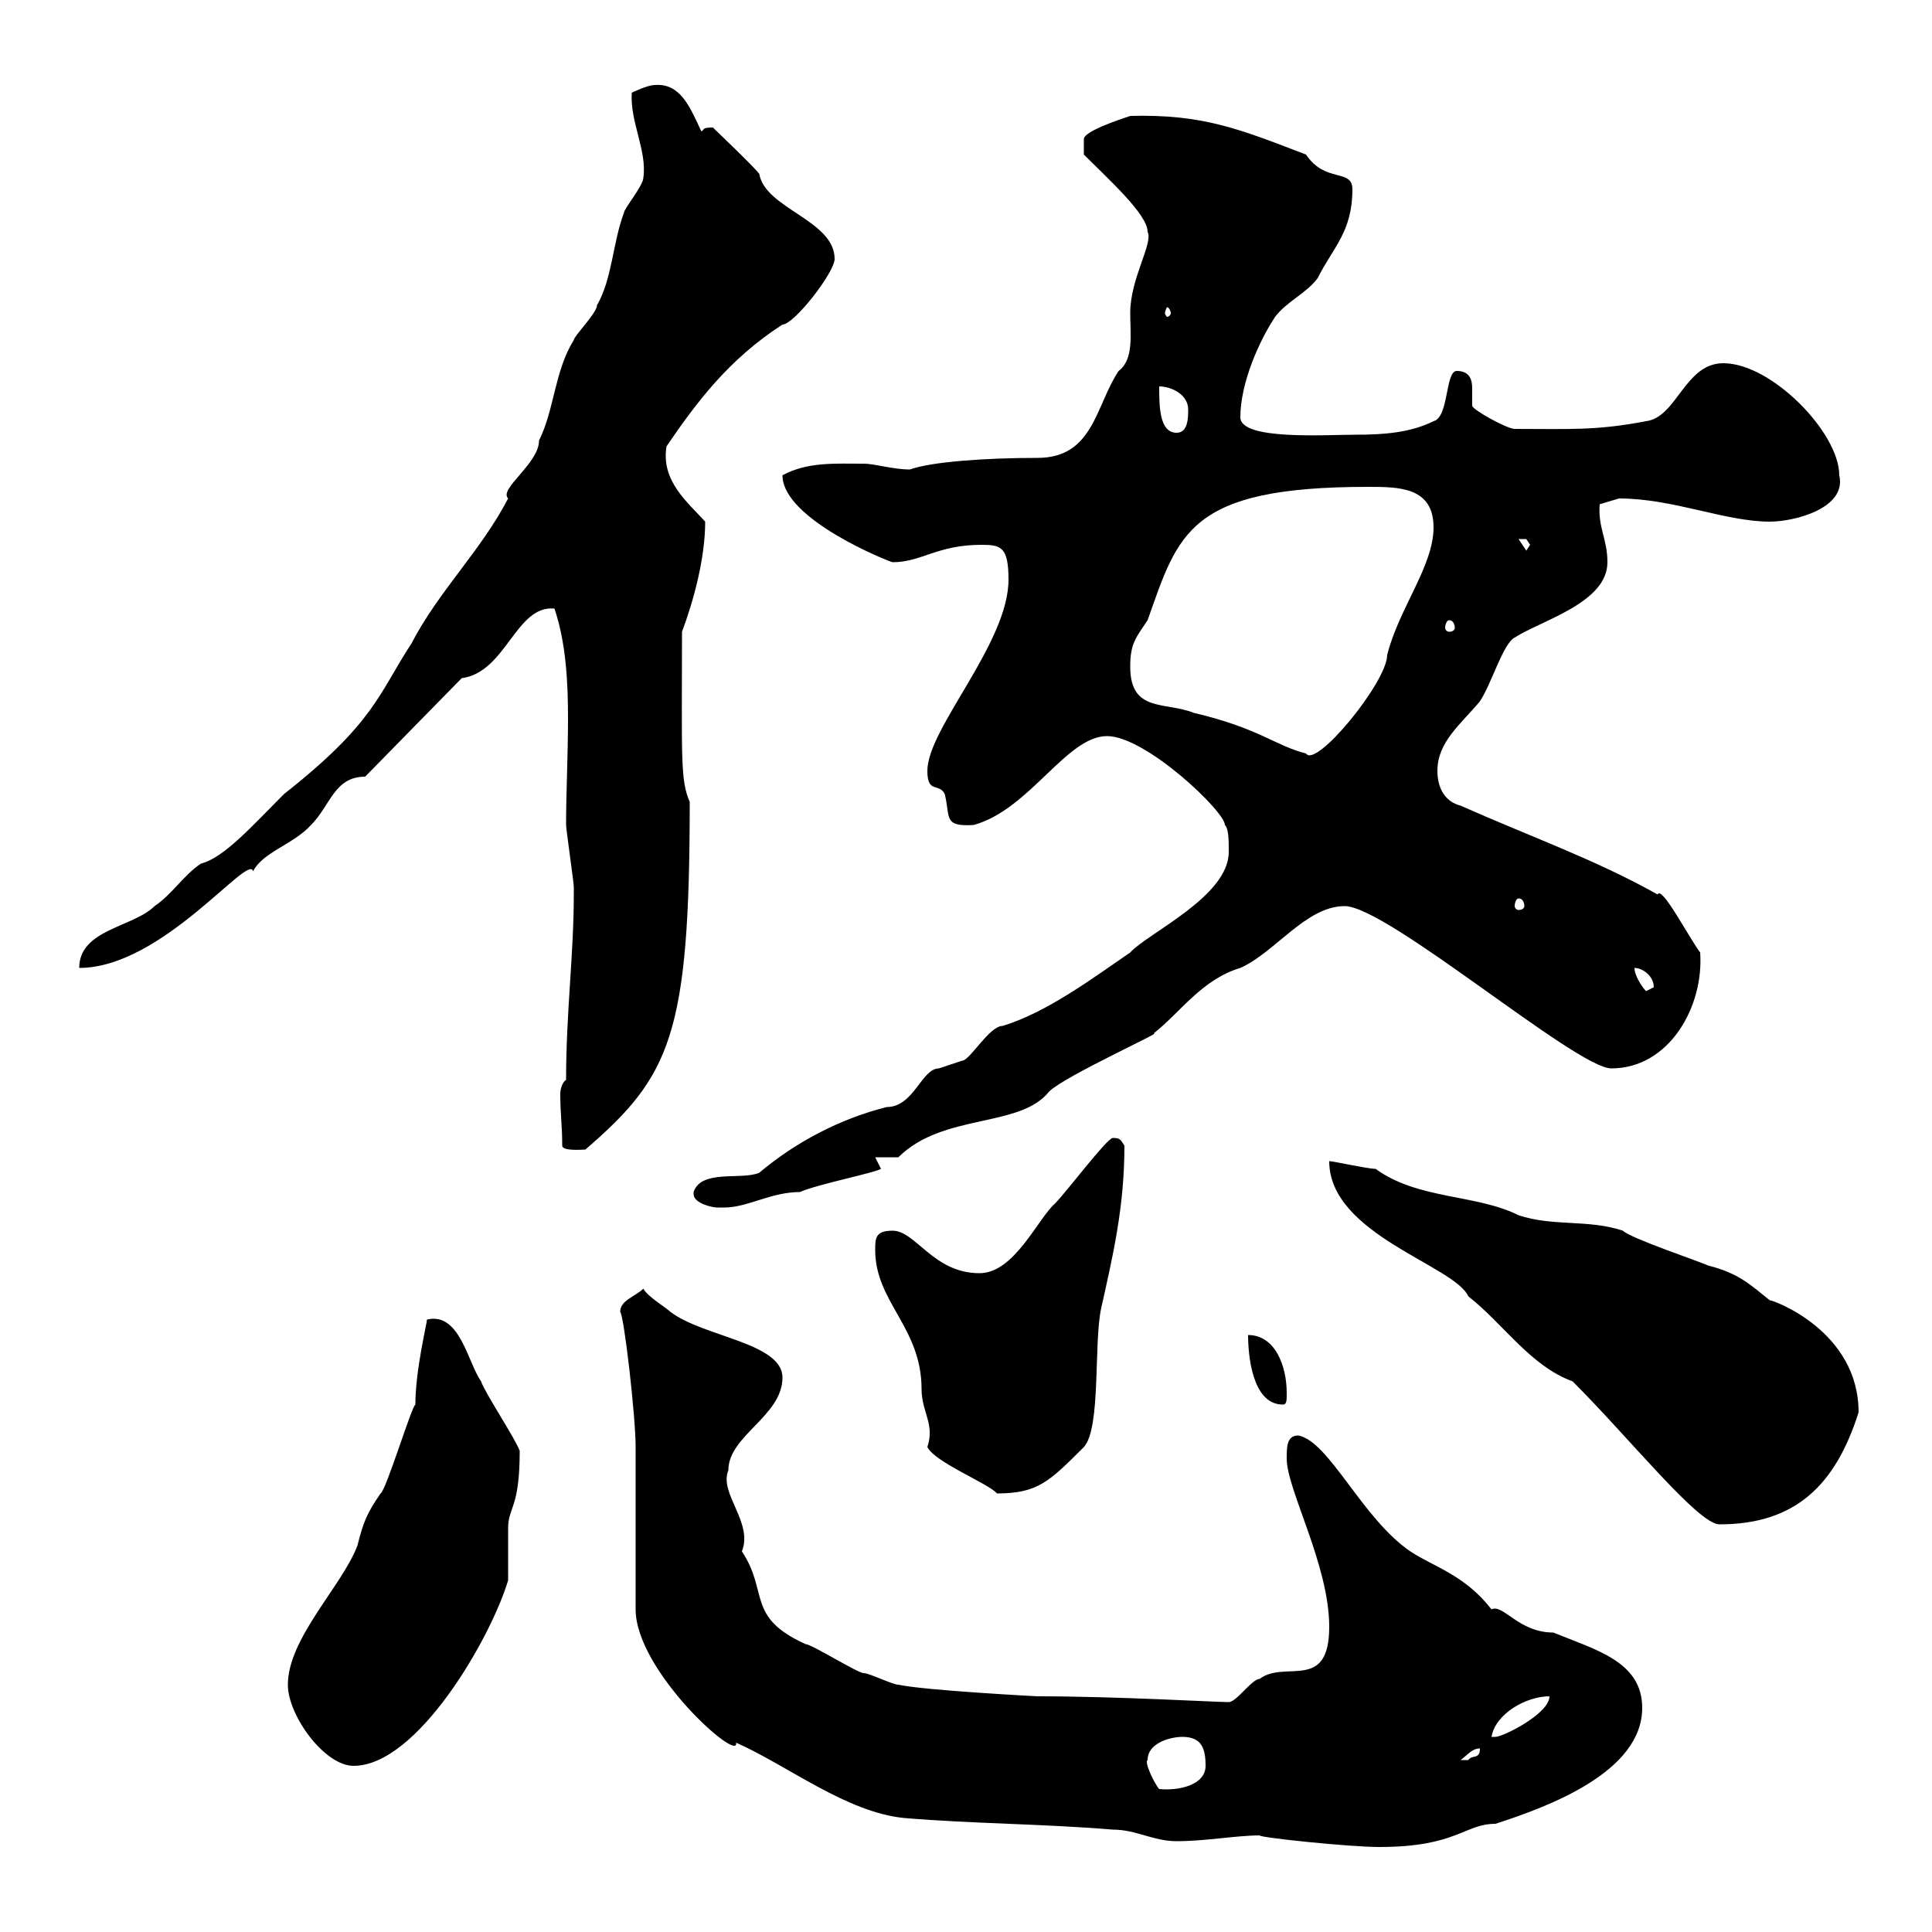 <svg xmlns="http://www.w3.org/2000/svg" xmlns:xlink="http://www.w3.org/1999/xlink" width="300" height="300"><path d="M195.60 285C195.30 285.30 209.40 286.80 214.20 286.80C226.20 286.80 227.40 283.20 232.20 283.20C240.60 280.50 255 275.10 255 265.20C255 258 247.80 256.20 241.20 253.50C235.80 253.50 233.40 249 231.60 249.90C227.40 244.50 222.60 243.30 219 240.90C211.50 235.80 206.40 223.80 201.60 222.90C199.80 222.90 199.80 224.70 199.80 226.50C199.80 231.30 206.40 243 206.40 252.60C206.40 262.80 199.50 257.70 195.60 260.70C194.40 260.70 192 264.30 190.80 264.30C188.70 264.30 173.40 263.40 161.10 263.40C161.10 263.40 143.70 262.50 139.50 261.60C138.60 261.60 135 259.80 134.10 259.80C133.20 259.80 126 255.30 125.10 255.30C115.80 251.10 119.40 247.20 115.20 240.90C117 236.40 111.60 231.90 113.10 228.30C113.10 222.90 121.50 219.90 121.50 213.90C121.50 208.50 109.20 207.60 104.10 203.70C103.50 203.10 100.50 201.30 99.90 200.10C98.70 201.30 96.30 201.90 96.30 203.70C96.90 204.30 98.70 219.90 98.70 224.70C98.70 228.30 98.70 246.30 98.70 249.90C98.70 259.50 114.90 273.90 114.30 270.60C122.40 274.20 131.40 281.40 140.40 282.30C151.20 283.20 162 283.20 172.80 284.10C176.40 284.10 179.10 285.90 182.70 285.90C187.20 285.90 192 285 195.60 285ZM178.20 273.30C178.20 270.60 181.80 269.70 183.60 269.70C186.60 269.70 187.20 271.50 187.20 274.20C187.20 277.20 183 278.10 180 277.80C179.40 277.20 177.60 273.60 178.20 273.30ZM44.70 261.60C44.70 266.40 50.40 274.20 54.90 274.20C64.80 274.20 76.20 254.40 78.90 245.40C78.90 244.50 78.90 238.20 78.90 237.30C78.90 234 80.70 234.30 80.70 225.30C80.10 223.50 75.30 216.30 74.70 214.50C72.60 211.50 71.40 203.70 66.30 204.90C66.30 205.50 64.50 212.70 64.50 218.10C63.90 218.40 60 231.30 59.10 231.90C57 234.90 56.40 236.40 55.50 240C53.10 246.30 44.70 254.40 44.70 261.60ZM229.80 271.50C229.80 273.30 228.60 272.40 228 273.30C226.80 273.30 226.80 273.30 226.80 273.30C228 272.40 228.60 271.50 229.80 271.50ZM240.60 263.40C240.60 266.10 233.40 269.70 232.20 269.70C231.60 269.70 231.60 269.70 231.60 269.70C232.20 266.10 237 263.40 240.60 263.40ZM244.20 214.50C253.20 223.50 263.70 236.70 267 236.70C278.70 236.70 285 230.70 288.60 219.30C288.60 206.70 275.40 201.90 274.80 201.90C271.80 199.50 270 197.70 265.20 196.50C264 195.90 253.20 192.30 252 191.10C246.60 189.30 241.20 190.50 235.80 188.70C229.20 185.40 220.20 186.30 213.60 181.50C212.40 181.50 207 180.30 206.40 180.30C206.40 191.70 225.90 196.50 228 201.30C233.40 205.50 237.60 212.10 244.20 214.50ZM135.90 194.10C135.90 202.20 143.10 206.10 143.10 215.70C143.10 219.30 145.20 221.10 144 224.70C145.20 227.10 153.60 230.40 154.80 231.90C161.10 231.90 162.90 230.10 168.30 224.70C171 221.70 169.80 208.50 171 203.10C172.80 195 174.60 187.50 174.60 177.90C174 177 174 176.70 172.80 176.70C171.90 176.70 165.60 185.10 163.80 186.90C161.10 189.30 157.50 197.70 152.10 197.70C144.90 197.70 142.20 191.10 138.60 191.10C135.90 191.10 135.90 192.30 135.90 194.10ZM193.80 207.30C193.80 210.30 194.40 218.10 199.20 218.10C199.80 218.10 199.80 217.50 199.80 216.30C199.80 212.10 198 207.30 193.80 207.30ZM107.70 185.10C107.70 185.40 107.70 185.40 107.70 185.40C107.70 186.90 110.70 187.50 111.30 187.50C111.30 187.50 112.50 187.50 112.50 187.50C116.10 187.50 119.70 185.10 124.20 185.10C126.90 183.90 135.90 182.10 136.80 181.50C136.80 181.50 135.90 179.70 135.90 179.70L139.50 179.70C146.40 172.80 158.40 175.20 162.90 169.50C165.30 167.10 181.20 159.90 179.10 160.50C183.30 157.20 186.60 152.10 192.60 150.30C198 147.90 202.80 140.70 208.80 140.70C215.40 140.70 244.80 165.90 250.20 165.90C259.20 165.90 264.60 156.30 264 147.90C262.20 145.50 258 137.40 257.40 138.90C247.80 133.50 237.60 129.90 226.80 125.10C224.40 124.50 223.20 122.40 223.20 119.70C223.20 115.20 226.80 112.50 229.80 108.90C231.60 106.20 233.40 99.90 235.20 99C239.40 96.30 249.60 93.60 249.60 87.30C249.60 83.70 248.10 81.90 248.40 78.30C248.40 78.30 251.40 77.40 251.40 77.40C259.80 77.40 267.90 81 274.80 81C278.70 81 286.80 78.90 285.60 73.80C285.60 67.20 275.10 56.40 267.60 56.40C261.60 56.40 260.40 64.80 255.60 65.40C247.80 66.90 243.60 66.60 235.20 66.60C234 66.60 228.60 63.60 228.60 63C228.60 62.10 228.60 61.50 228.60 60.30C228.60 59.10 228.30 57.60 226.20 57.60C224.40 57.60 225 64.80 222.60 65.40C219 67.20 214.80 67.50 210.60 67.50C205.80 67.50 192.60 68.40 192.60 64.80C192.60 59.40 195.60 52.80 198 49.20C199.80 46.80 202.80 45.60 204.60 43.20C207 38.40 210 36 210 29.40C210 26.10 205.80 28.50 202.80 24C192.60 20.10 186.90 17.70 175.50 18C173.70 18.60 168.30 20.40 168.30 21.60L168.30 24C172.20 27.90 178.20 33.30 178.20 36C179.10 37.80 175.50 43.20 175.50 48.60C175.50 51.90 176.10 55.80 173.70 57.60C170.10 63 169.80 71.10 161.10 71.10C153 71.10 144.60 71.70 141.30 72.90C138.60 72.90 135.90 72 134.10 72C129.60 72 125.40 71.70 121.50 73.80C121.50 80.70 138.30 87.30 138.60 87.30C143.10 87.30 145.50 84.60 152.40 84.60C155.40 84.60 156.60 84.90 156.60 90C156.60 99.90 144 113.10 144 119.70C144 123.30 145.80 121.50 146.70 123.30C147.60 126.90 146.40 128.40 151.20 128.10C159.90 125.70 165.60 114.30 171.90 114.30C177.90 114.30 190.20 126 190.20 128.10C190.80 128.70 190.80 130.50 190.80 132.30C190.80 139.20 178.20 144.90 175.50 147.90C169.80 151.80 162.60 157.20 155.70 159.30C153.60 159.30 150.60 164.70 149.40 164.70C149.40 164.70 145.80 165.90 145.80 165.90C143.10 165.90 141.90 171.90 137.70 171.90C130.50 173.70 123.60 177.30 117.90 182.10C115.20 183.30 108.90 181.50 107.70 185.10ZM87.30 177.90C87.30 178.80 90.60 178.50 90.90 178.50C104.10 167.10 107.10 160.80 107.10 124.50C105.60 121.20 105.90 117.30 105.90 98.10C107.70 93.30 109.50 86.70 109.50 81C106.80 78 102.60 74.70 103.50 69.30C108 62.70 113.10 55.80 121.50 50.40C123.30 50.40 129.60 42.30 129.60 40.20C129.60 34.20 118.80 32.40 117.90 27C117 25.80 111.30 20.40 110.70 19.80C108.90 19.80 109.50 20.10 108.90 20.40C107.10 16.50 105.60 12.90 101.70 13.20C100.50 13.20 98.10 14.40 98.10 14.40C97.80 18.90 100.50 23.40 99.90 27.60C99.90 28.80 96.90 32.40 96.90 33C95.10 37.80 95.10 43.20 92.70 47.40C92.70 48.60 89.10 52.20 89.10 52.80C86.10 57.60 86.10 63.60 83.70 68.40C83.70 72 77.40 75.90 78.90 77.40C74.70 85.50 68.10 91.80 63.90 99.90C58.80 107.70 58.20 112.20 44.10 123.30C39.30 128.10 34.80 133.20 31.20 134.10C28.50 135.90 26.70 138.90 24 140.70C20.70 144 12.30 144.30 12.30 150.30C25.20 150.30 38.70 132.30 39.30 135.30C40.80 132.30 45.60 131.10 48.30 128.10C51.30 125.10 51.90 120.60 56.70 120.60L71.70 105.30C78.60 104.40 80.10 93.90 86.10 94.50C87.90 99.90 88.20 105.90 88.20 111.60C88.20 117.30 87.90 123 87.90 128.10C87.90 128.70 89.10 137.10 89.10 137.70C89.10 138.90 89.10 138.90 89.10 138.90C89.10 148.20 87.90 157.20 87.90 167.70C87.30 168 87 169.20 87 169.80C87 173.10 87.30 174.60 87.30 177.90ZM253.80 150.30C255 150.30 256.80 151.50 256.80 153.30C256.80 153.30 255.60 153.90 255.60 153.90C255 153.30 253.80 151.50 253.80 150.30ZM235.80 139.50C236.40 139.50 236.70 140.10 236.70 140.70C236.70 141 236.40 141.30 235.80 141.30C235.50 141.30 235.20 141 235.20 140.70C235.20 140.10 235.50 139.50 235.80 139.50ZM175.50 103.50C175.50 99.90 176.40 99 178.20 96.30C183 82.80 184.50 75.60 212.40 75.60C217.20 75.60 222.60 75.60 222.60 81.90C222.60 87.90 217.20 94.50 215.40 101.70C215.40 105.90 204.30 119.40 202.80 117C198 115.80 195.60 113.10 185.40 110.70C180.90 108.90 175.50 110.70 175.50 103.50ZM225 96.30C225.60 96.30 225.90 96.90 225.90 97.50C225.90 97.80 225.60 98.10 225 98.10C224.70 98.10 224.40 97.80 224.40 97.50C224.40 96.90 224.70 96.30 225 96.30ZM235.80 83.70C235.80 83.70 235.80 83.70 237 83.70C237 83.70 237.60 84.60 237.60 84.60L237 85.50ZM180 60C181.80 60 184.50 61.20 184.50 63.60C184.50 64.80 184.50 67.20 182.70 67.20C180 67.20 180 63 180 60ZM181.80 48.60C181.80 48.90 181.50 49.20 181.20 49.20C181.20 49.20 180.90 48.90 180.90 48.60C180.90 48.30 181.20 47.70 181.20 47.70C181.50 47.70 181.80 48.30 181.80 48.60Z"/></svg>